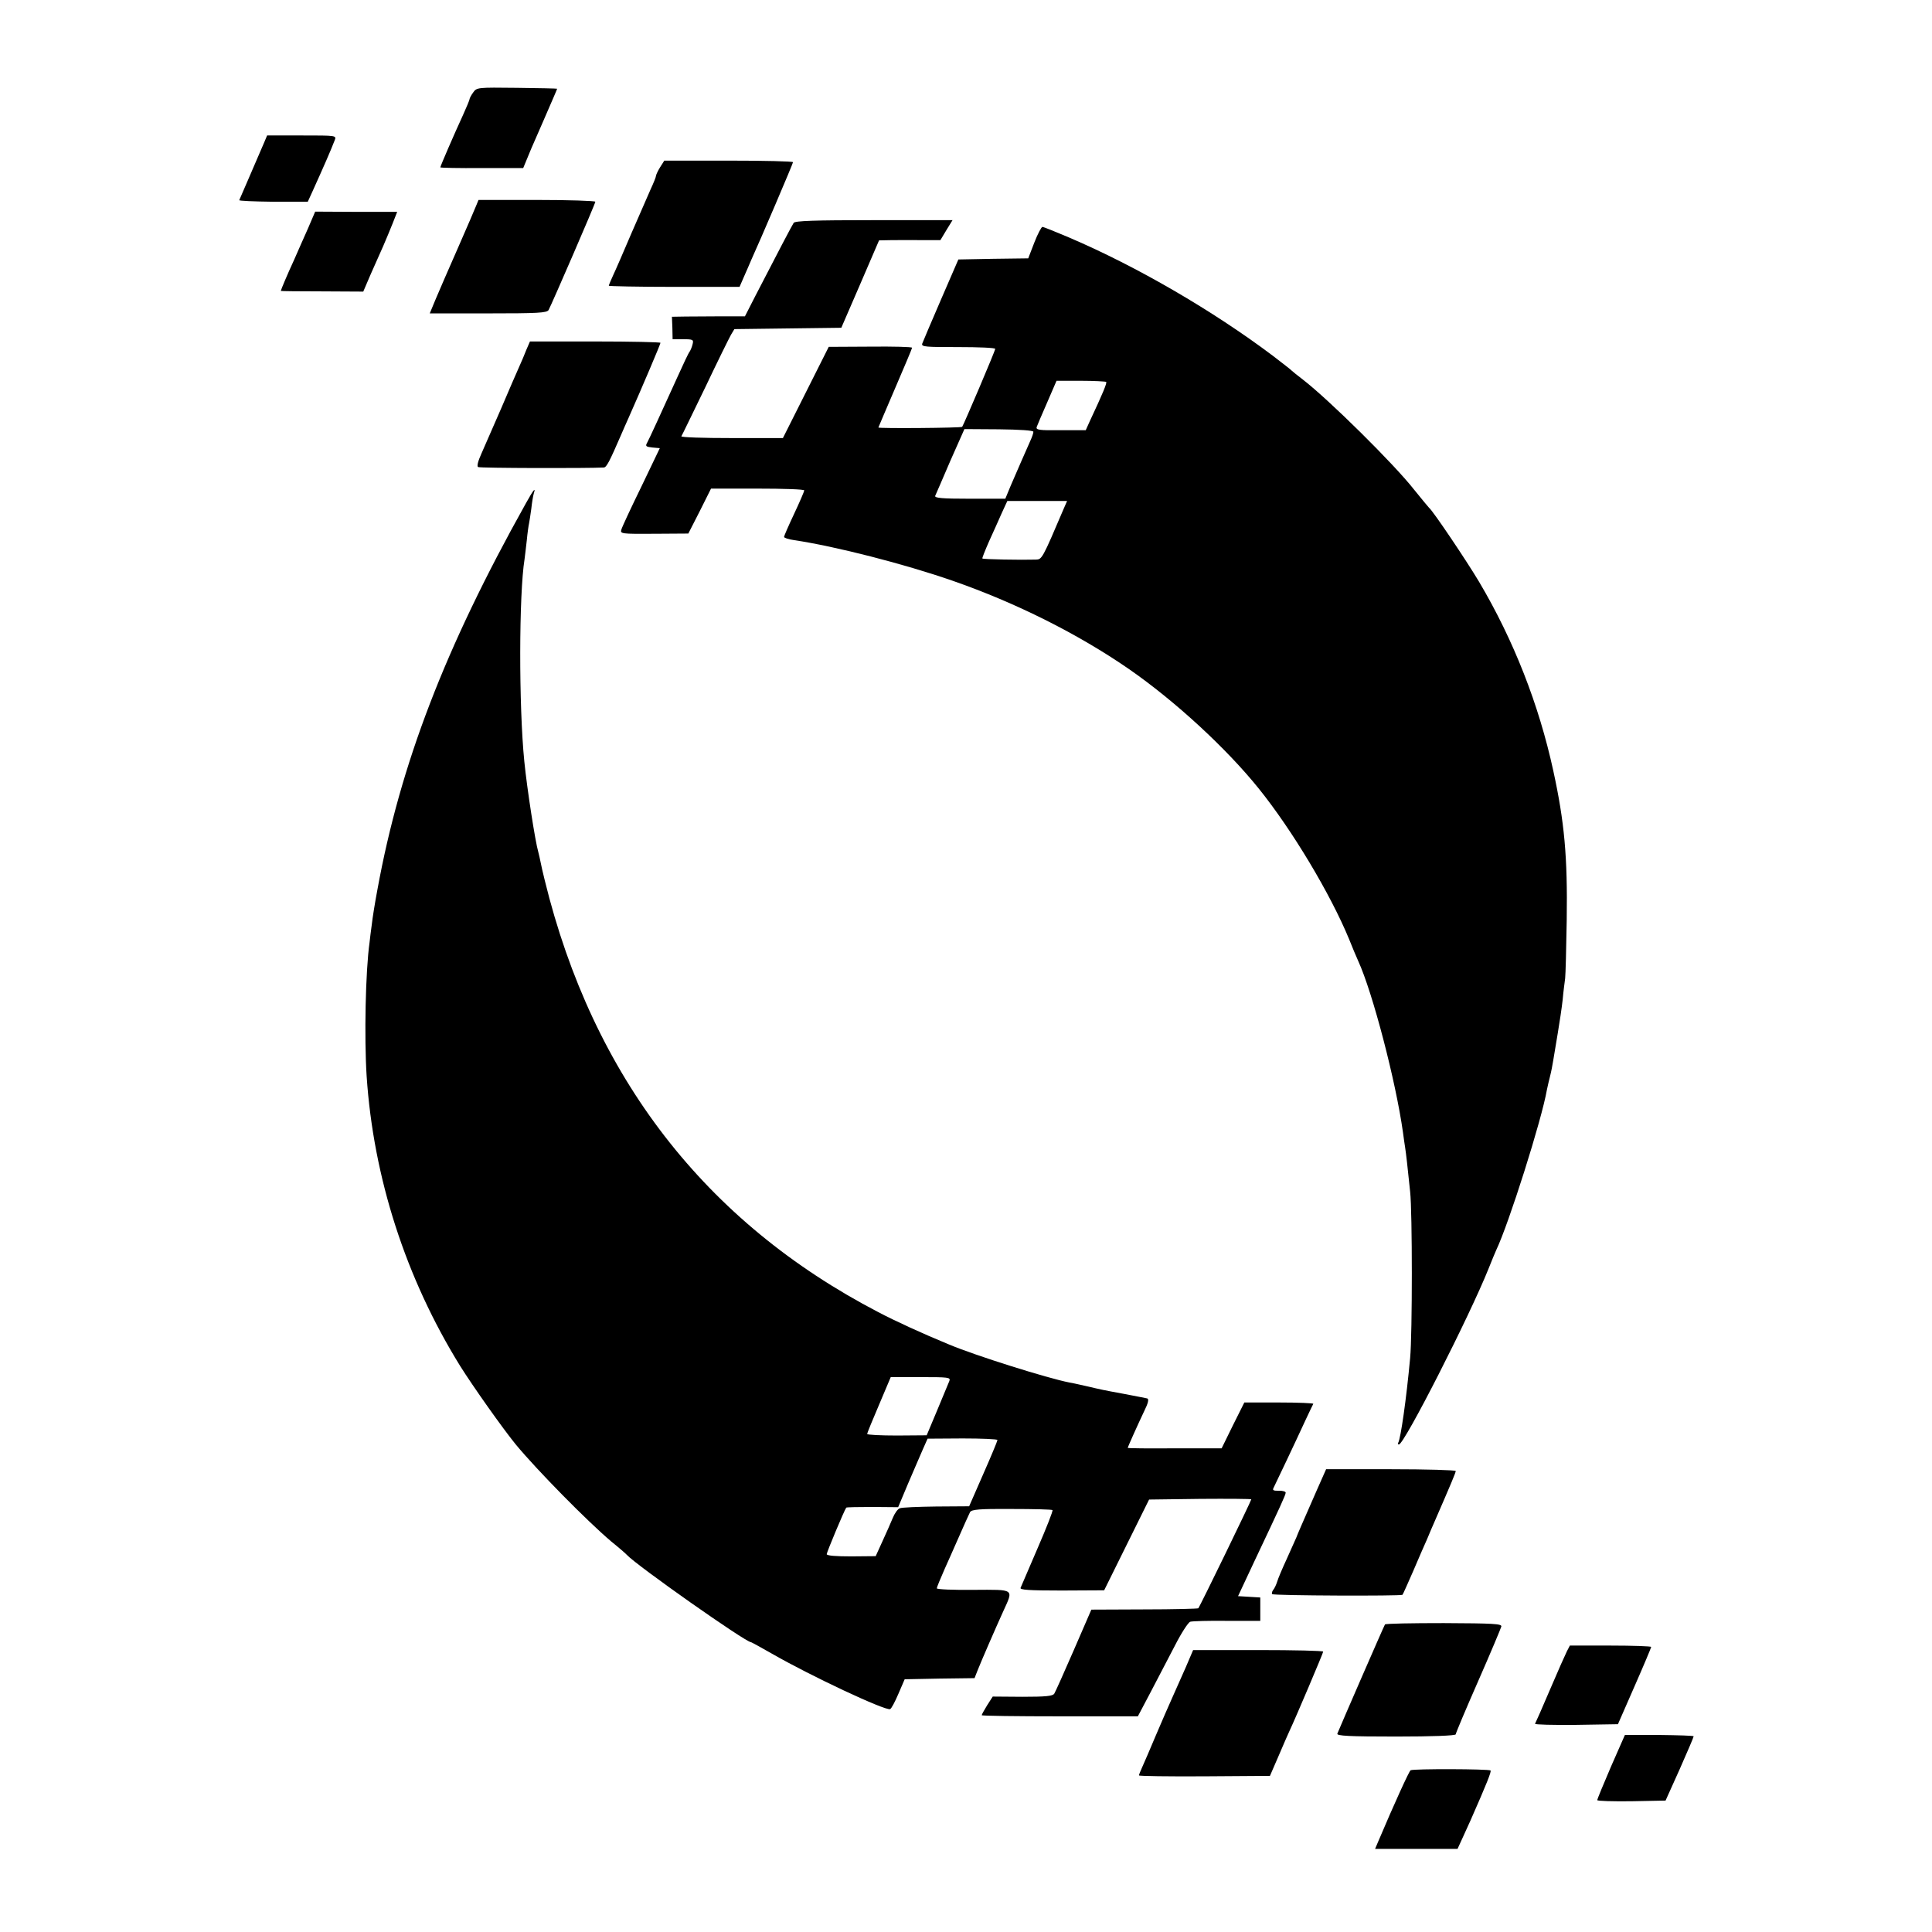<?xml version="1.0" standalone="no"?>
<!DOCTYPE svg PUBLIC "-//W3C//DTD SVG 20010904//EN"
 "http://www.w3.org/TR/2001/REC-SVG-20010904/DTD/svg10.dtd">
<svg version="1.0" xmlns="http://www.w3.org/2000/svg"
 width="860pt" height="860pt" viewBox="0 0 860 860"
 preserveAspectRatio="xMidYMid meet">
<g transform="translate(0,860) scale(0.1,-0.1)"
fill="#000000" stroke="none">
<path d="M2106 8188 c-9 -12 -16 -26 -16 -30 0 -3 -13 -35 -29 -70 -41 -89
-101 -228 -101 -233 0 -2 83 -4 184 -3 l185 0 36 87 c21 47 45 104 55 126 37
85 60 138 60 140 0 1 -81 3 -179 4 -176 2 -179 2 -195 -21z"/>
<path d="M1176 7966 c-51 -118 -108 -251 -111 -257 -2 -3 65 -6 150 -7 l155 0
21 46 c52 115 80 179 99 228 8 21 7 21 -146 21 l-155 0 -13 -31z"/>
<path d="M2938 7855 c-10 -16 -18 -34 -18 -38 0 -5 -11 -32 -24 -60 -13 -29
-51 -117 -86 -197 -34 -80 -70 -163 -81 -186 -10 -22 -19 -43 -19 -46 0 -2
131 -5 291 -5 l291 0 20 46 c11 25 26 59 33 76 36 78 185 427 185 433 0 4
-129 7 -287 7 l-286 0 -19 -30z"/>
<path d="M2121 7688 c-5 -13 -41 -97 -81 -188 -40 -91 -85 -194 -100 -230
l-27 -65 260 0 c220 0 261 2 269 15 14 26 208 473 208 482 0 4 -117 8 -260 8
l-260 0 -9 -22z"/>
<path d="M1370 7581 c-19 -42 -46 -104 -61 -138 -30 -65 -59 -134 -59 -138 0
-1 83 -2 184 -2 l183 -1 33 77 c19 42 44 99 56 126 12 28 31 73 42 101 l20 51
-182 0 -183 1 -33 -77z"/>
<path d="M3533 7608 c-8 -12 -73 -136 -170 -324 l-47 -92 -100 0 c-56 0 -129
-1 -163 -1 l-62 -1 2 -50 1 -50 47 0 c44 0 47 -2 42 -22 -3 -13 -9 -27 -13
-33 -5 -5 -28 -55 -53 -110 -75 -165 -127 -279 -137 -297 -8 -14 -4 -17 24
-20 l33 -3 -82 -171 c-46 -94 -86 -180 -89 -191 -6 -19 -2 -20 146 -19 l152 1
51 100 50 100 208 0 c114 0 207 -3 207 -8 0 -4 -20 -51 -45 -104 -25 -53 -45
-99 -45 -103 0 -4 20 -11 43 -14 187 -28 491 -106 707 -181 282 -98 559 -237
785 -393 205 -142 434 -353 578 -532 149 -185 319 -469 402 -670 14 -36 33
-80 41 -98 64 -140 167 -534 199 -762 3 -25 8 -56 10 -70 4 -26 10 -78 22
-195 10 -89 10 -634 0 -740 -17 -184 -42 -358 -53 -377 -3 -4 -2 -8 3 -8 24 1
314 570 400 785 13 33 28 69 33 80 56 117 203 581 226 715 3 14 9 41 14 60 5
19 11 51 14 70 3 19 12 73 20 120 8 47 18 114 22 150 3 36 9 79 11 95 2 17 5
134 7 260 4 281 -10 436 -60 665 -64 294 -176 580 -330 840 -56 94 -206 317
-223 330 -3 3 -33 39 -66 80 -91 116 -381 402 -495 490 -25 19 -47 37 -50 40
-3 4 -41 33 -85 67 -266 200 -606 398 -909 527 -59 25 -111 46 -116 46 -4 0
-21 -31 -36 -70 l-27 -70 -155 -2 -156 -3 -78 -180 c-43 -99 -80 -187 -83
-195 -4 -14 16 -15 160 -15 91 0 165 -3 165 -8 0 -9 -140 -337 -147 -347 -4
-5 -373 -8 -373 -3 0 1 34 80 75 176 41 95 75 176 75 179 0 4 -83 6 -186 5
l-185 -1 -102 -203 -102 -203 -228 0 c-125 0 -226 3 -224 8 3 4 50 102 106
217 55 116 107 221 115 235 l15 25 238 3 238 3 84 194 84 195 51 1 c28 0 89 1
136 0 l86 0 27 45 27 44 -350 0 c-265 0 -351 -3 -357 -12z m1391 -708 c4 -5
-14 -49 -73 -175 l-18 -40 -112 0 c-96 -1 -111 1 -106 15 3 8 24 58 47 110
l41 95 108 0 c59 0 110 -3 113 -5z m-324 -222 c0 -6 -6 -24 -14 -41 -19 -43
-57 -129 -87 -199 l-24 -58 -159 0 c-122 0 -157 3 -153 13 3 6 33 76 67 155
l63 142 153 -1 c92 -1 154 -5 154 -11z m136 -340 c-97 -228 -98 -228 -125
-229 -66 -2 -235 1 -238 5 -2 1 12 36 30 77 19 41 44 98 57 127 l24 52 133 0
133 0 -14 -32z"/>
<path d="M2343 7043 c-8 -21 -23 -56 -33 -78 -10 -22 -46 -105 -80 -185 -35
-80 -74 -169 -87 -199 -15 -33 -21 -56 -15 -60 8 -5 489 -6 560 -2 12 1 25 26
77 146 7 17 22 50 33 75 57 128 142 328 142 334 0 3 -131 6 -291 6 l-290 0
-16 -37z"/>
<path d="M2340 6358 c-359 -642 -558 -1159 -660 -1718 -11 -58 -22 -127 -25
-155 -4 -27 -8 -63 -10 -80 -18 -128 -24 -422 -13 -595 30 -452 174 -899 416
-1290 57 -91 190 -279 248 -350 97 -117 318 -341 424 -431 36 -29 67 -56 70
-60 43 -47 529 -389 553 -389 2 0 44 -23 93 -51 174 -100 503 -254 526 -247 6
2 22 33 37 68 l28 65 155 3 156 2 13 33 c16 41 84 197 115 265 46 101 53 96
-133 95 -90 -1 -163 2 -163 7 0 4 16 43 35 86 20 44 39 88 44 99 44 100 63
142 69 154 7 12 42 15 185 14 98 0 180 -2 182 -5 3 -3 -27 -79 -66 -169 -39
-90 -73 -170 -76 -177 -4 -9 36 -12 183 -12 l189 1 100 202 100 202 228 3
c125 1 227 0 227 -2 0 -6 -230 -480 -236 -485 -2 -2 -110 -5 -240 -5 l-236 -1
-78 -180 c-43 -99 -82 -186 -87 -194 -7 -11 -38 -14 -142 -14 l-132 1 -25 -39
c-13 -21 -24 -41 -24 -44 0 -3 156 -5 348 -5 l347 0 57 108 c31 59 79 152 108
207 28 55 59 103 68 106 9 3 83 5 165 4 l147 0 0 52 0 52 -49 3 -50 3 75 160
c115 243 136 289 137 300 1 5 -12 10 -30 9 -26 0 -30 2 -23 15 9 18 96 201
142 301 17 36 32 68 34 71 2 3 -67 6 -152 6 l-155 0 -51 -102 -50 -102 -209 0
c-115 -1 -209 0 -209 2 0 4 46 106 73 163 18 36 22 54 14 57 -7 1 -52 11 -102
20 -98 18 -97 18 -170 35 -27 6 -61 14 -75 16 -97 19 -416 119 -535 169 -117
48 -243 106 -315 144 -771 401 -1271 1048 -1485 1922 -8 31 -16 68 -19 83 -3
14 -7 34 -10 44 -13 43 -50 281 -62 402 -25 249 -24 746 1 901 2 13 6 51 10
84 3 33 8 67 10 75 2 8 6 38 10 65 3 28 8 58 11 68 10 31 -1 18 -36 -45z
m1886 -3905 c-4 -10 -28 -68 -54 -130 l-47 -112 -132 -1 c-73 0 -133 3 -133 7
0 4 24 62 53 130 l52 123 134 0 c123 0 133 -1 127 -17z m214 -263 c0 -4 -28
-72 -63 -151 l-63 -144 -147 -1 c-81 -1 -154 -4 -162 -8 -9 -3 -23 -23 -31
-43 -9 -21 -29 -68 -46 -104 l-30 -66 -109 -1 c-68 0 -109 3 -109 10 0 8 78
195 87 207 1 2 54 3 116 3 l115 -1 45 107 c25 59 55 127 66 153 l20 45 156 1
c85 0 155 -3 155 -7z"/>
<path d="M5860 1963 c-71 -162 -82 -187 -90 -208 -5 -11 -24 -54 -43 -96 -19
-41 -38 -86 -42 -100 -4 -13 -12 -30 -18 -37 -5 -7 -7 -15 -4 -18 6 -7 575 -9
580 -3 2 2 23 49 47 104 23 55 52 120 63 145 10 25 25 59 32 75 74 170 95 220
95 227 0 4 -130 8 -289 8 l-288 0 -43 -97z"/>
<path d="M6165 1369 c-4 -5 -200 -456 -212 -486 -4 -10 52 -13 261 -13 162 0
266 4 266 10 0 5 45 112 100 237 55 125 101 235 103 243 2 12 -35 14 -256 15
-142 0 -260 -2 -262 -6z"/>
<path d="M6975 1250 c-7 -14 -41 -90 -75 -170 -34 -80 -64 -148 -67 -153 -2
-4 80 -6 183 -5 l186 3 74 169 c41 93 74 172 74 175 0 3 -81 6 -181 6 l-181 0
-13 -25z"/>
<path d="M5279 1180 c-18 -41 -45 -102 -60 -135 -15 -33 -48 -109 -74 -170
-25 -60 -53 -124 -61 -142 -8 -17 -14 -33 -14 -36 0 -3 131 -5 291 -4 l292 2
39 90 c21 50 43 99 48 110 27 57 150 347 150 353 0 4 -130 7 -289 7 l-290 0
-32 -75z"/>
<path d="M7171 736 c-33 -77 -61 -144 -61 -149 0 -4 68 -6 152 -5 l152 3 63
140 c34 77 62 142 62 146 1 3 -68 5 -153 6 l-153 0 -62 -141z"/>
<path d="M6279 720 c-7 -5 -72 -147 -144 -317 l-14 -33 183 0 184 0 22 48 c12
26 28 61 35 77 75 170 94 219 90 224 -8 7 -343 8 -356 1z"/>
</g>
</svg>
